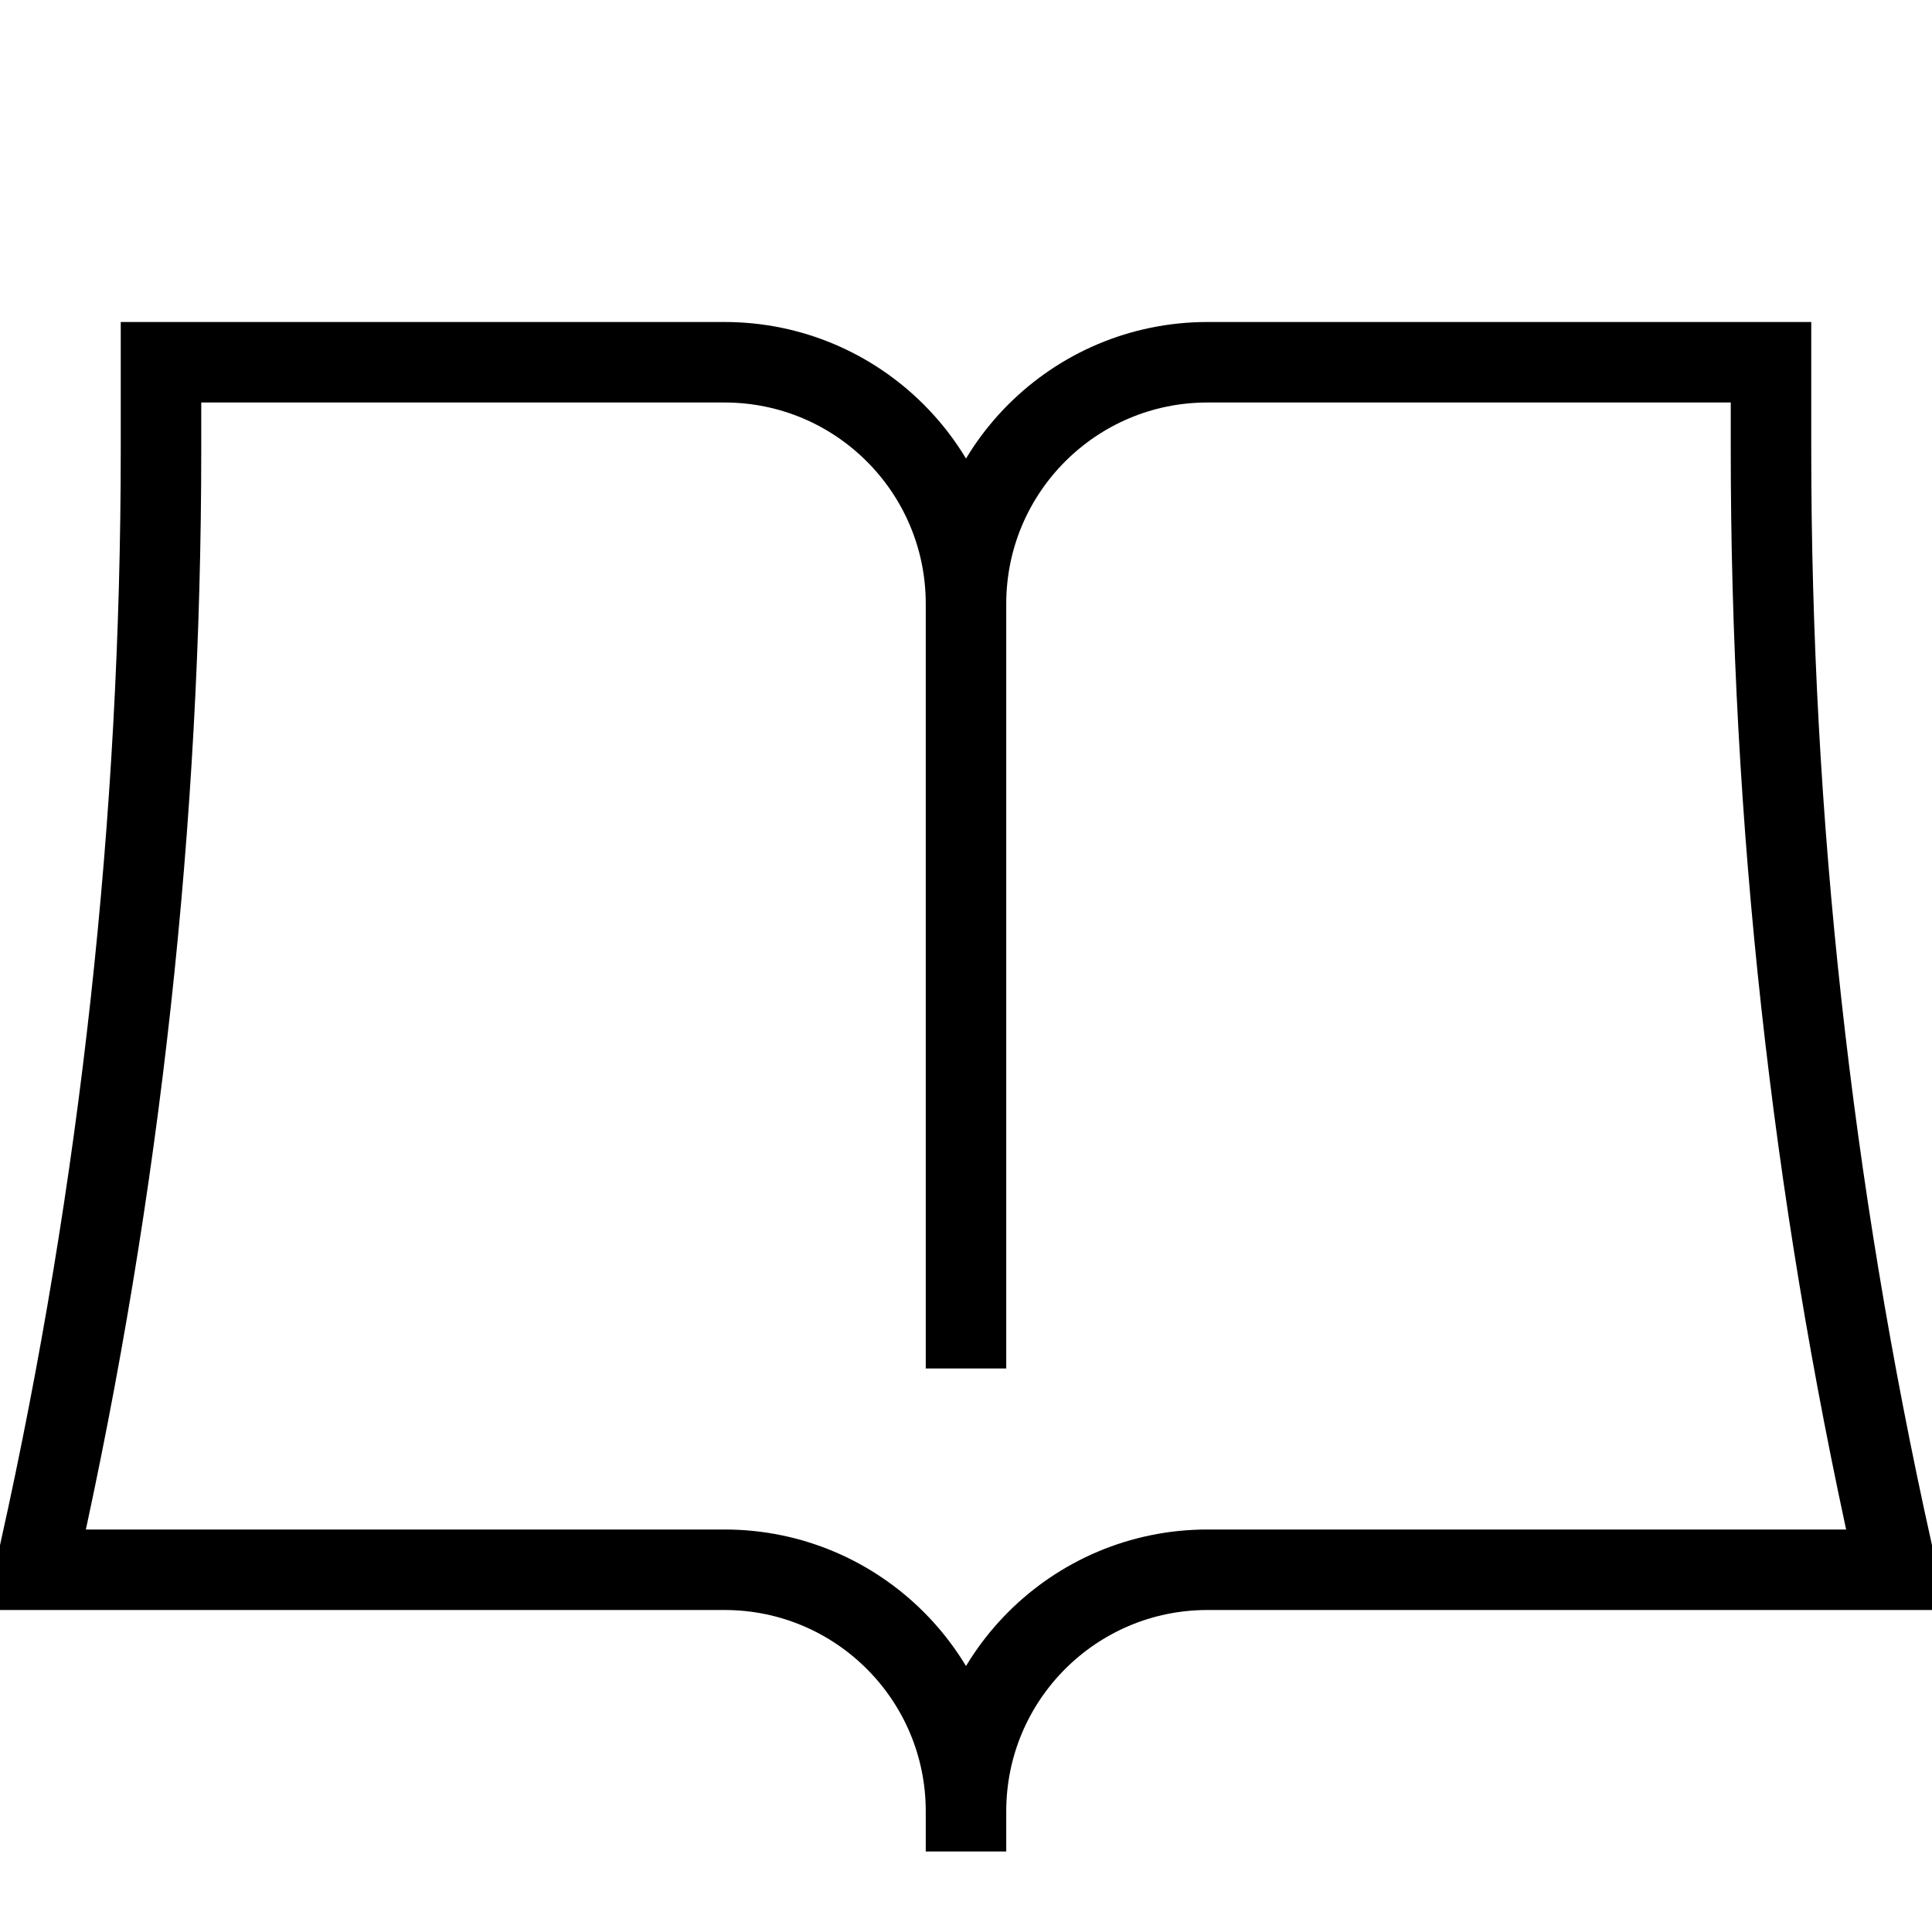 <svg xmlns="http://www.w3.org/2000/svg" fill="none" viewBox="0 0 24 24"><path stroke="#000" d="M12 7.5V17M12 7.5C12 5.843 10.657 4.5 9 4.5H2V5.585C2 10.181 1.497 14.764 0.5 19.25V19.5H9C10.657 19.5 12 20.843 12 22.5M12 7.5C12 5.843 13.343 4.5 15 4.5H22V5.585C22 10.181 22.503 14.764 23.5 19.25V19.5H15C13.343 19.5 12 20.843 12 22.5M12 22.5V23"></path></svg>